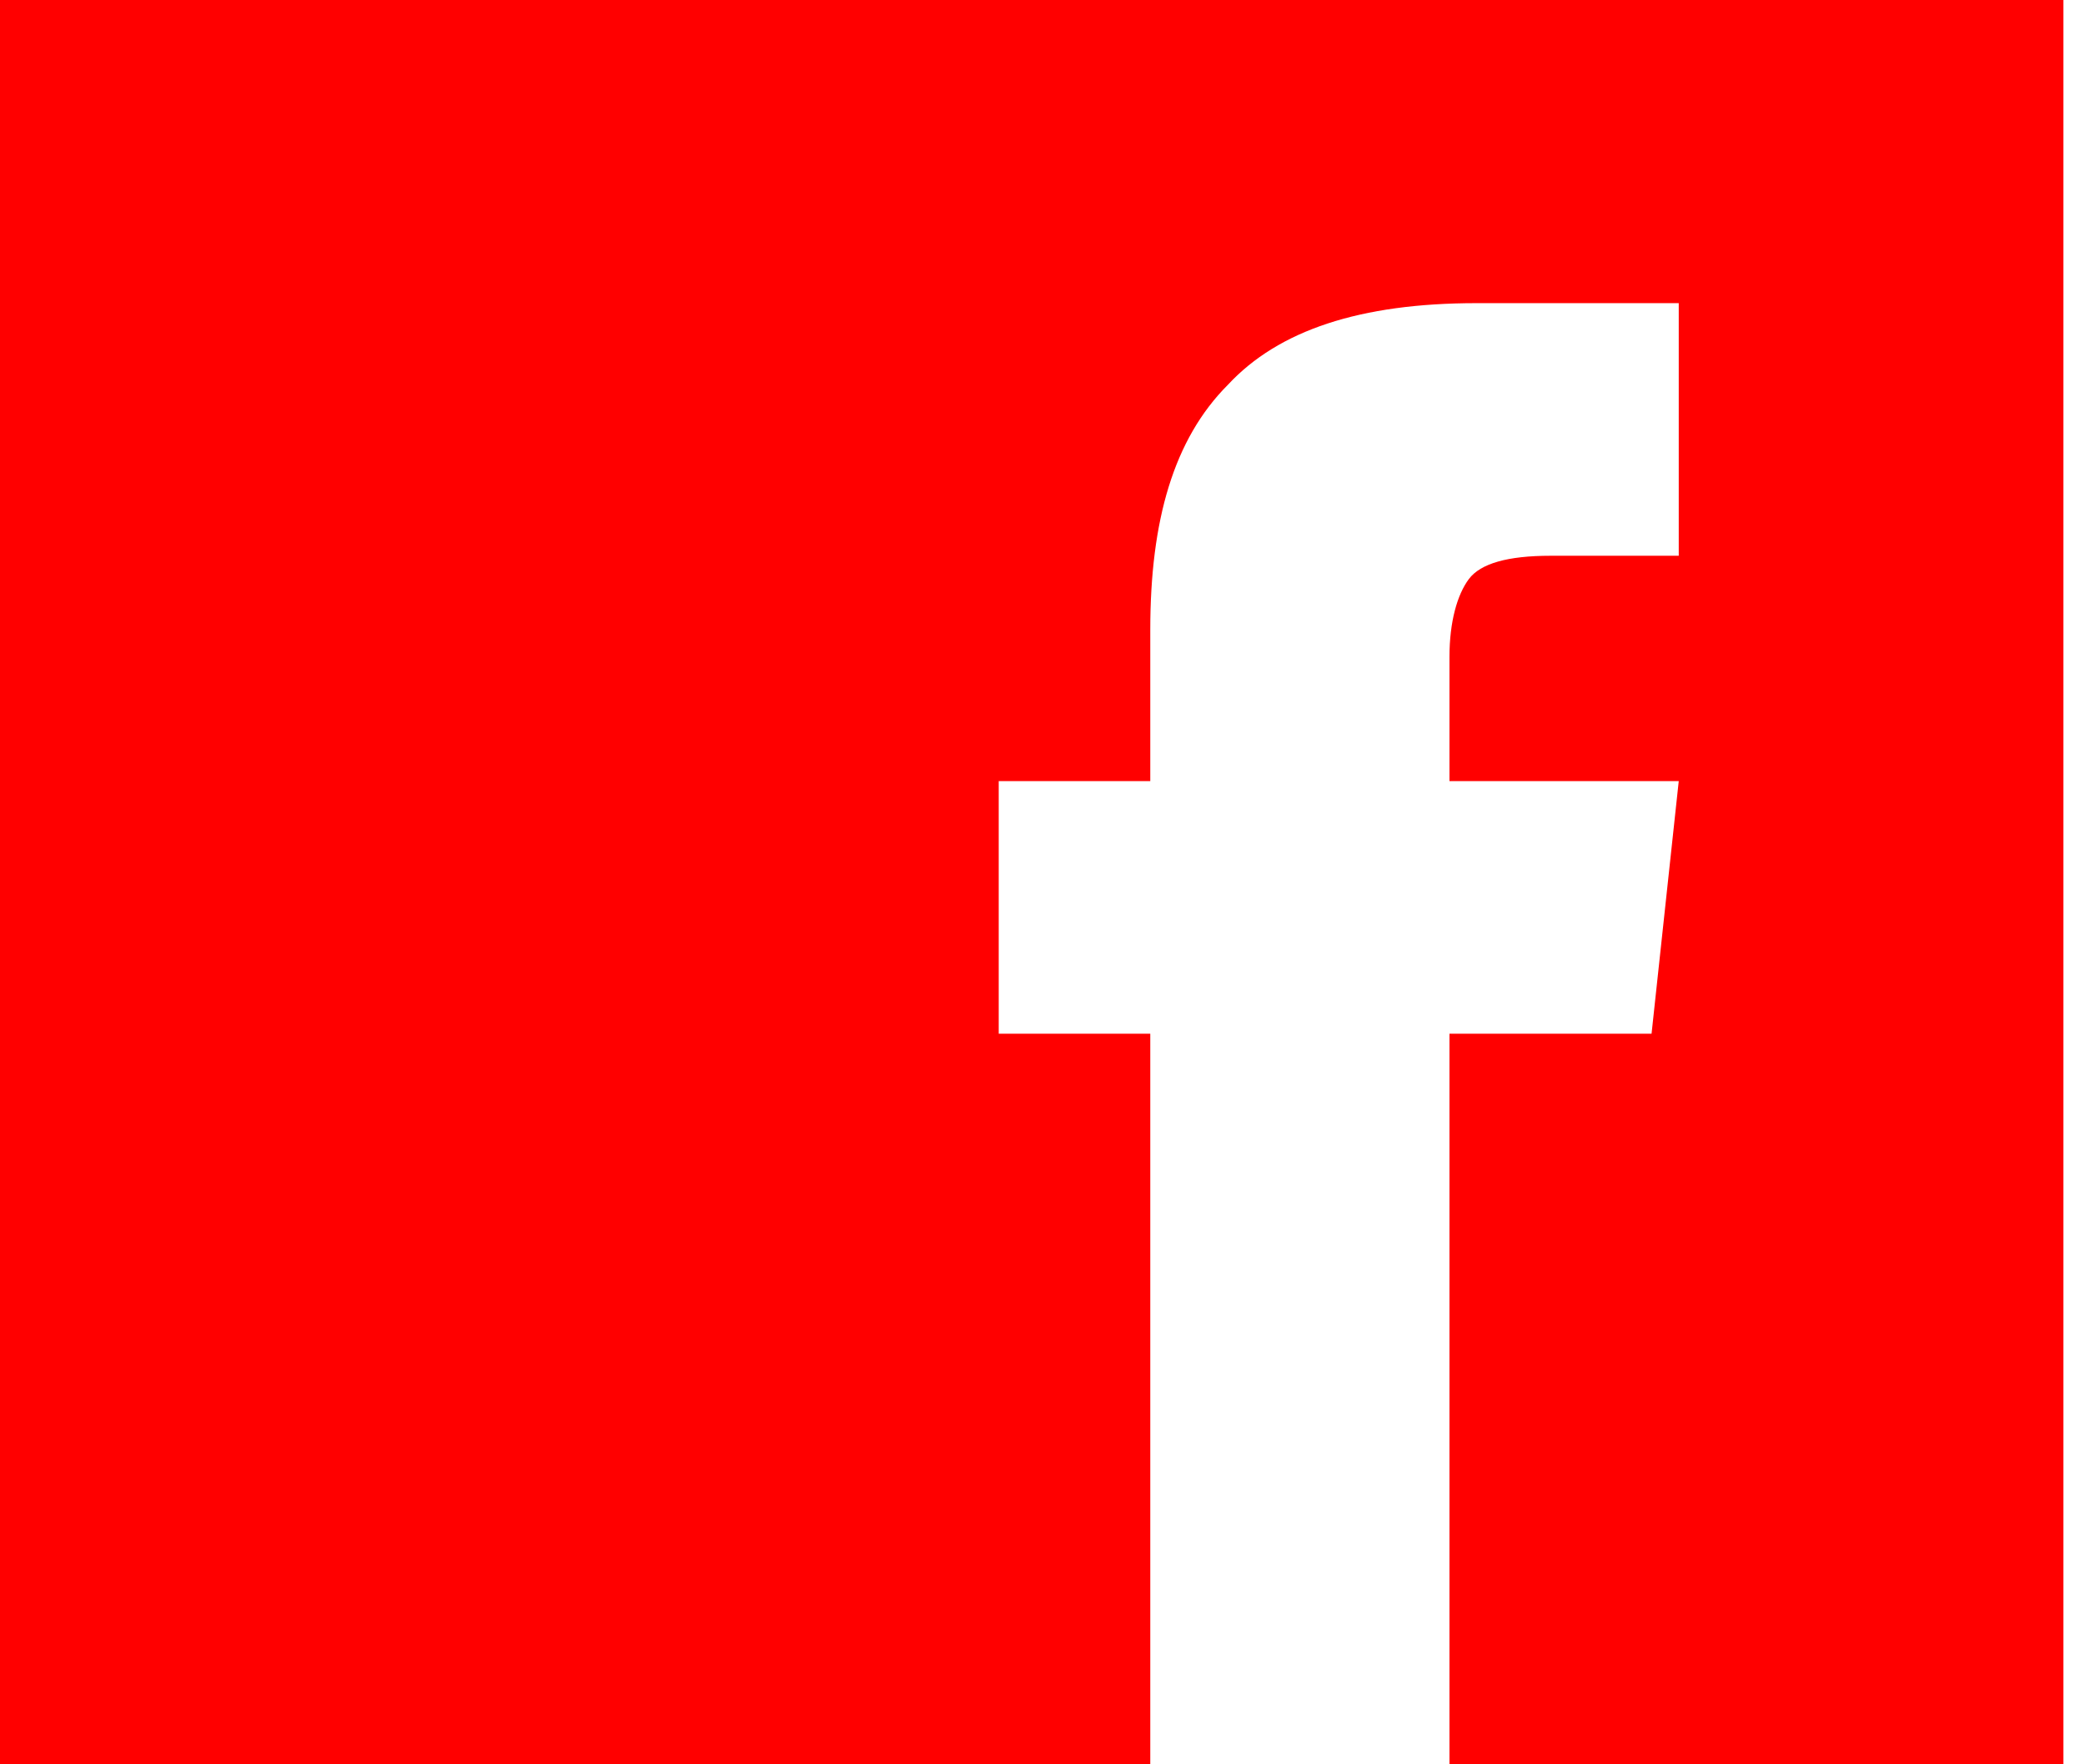 <svg width="26" height="22" viewBox="0 0 26 22" fill="none" xmlns="http://www.w3.org/2000/svg">
<path d="M0 0V22H14.344V12.89H12.454V9.74H14.344V7.85C14.344 6.493 14.634 5.476 15.313 4.797C15.943 4.119 16.96 3.78 18.414 3.78H20.934V6.93H19.335C18.802 6.93 18.463 7.026 18.317 7.22C18.172 7.414 18.075 7.753 18.075 8.189V9.74H20.934L20.595 12.89H18.075V22H25.731V0H0Z" fill="#FF0000"/>
</svg>
